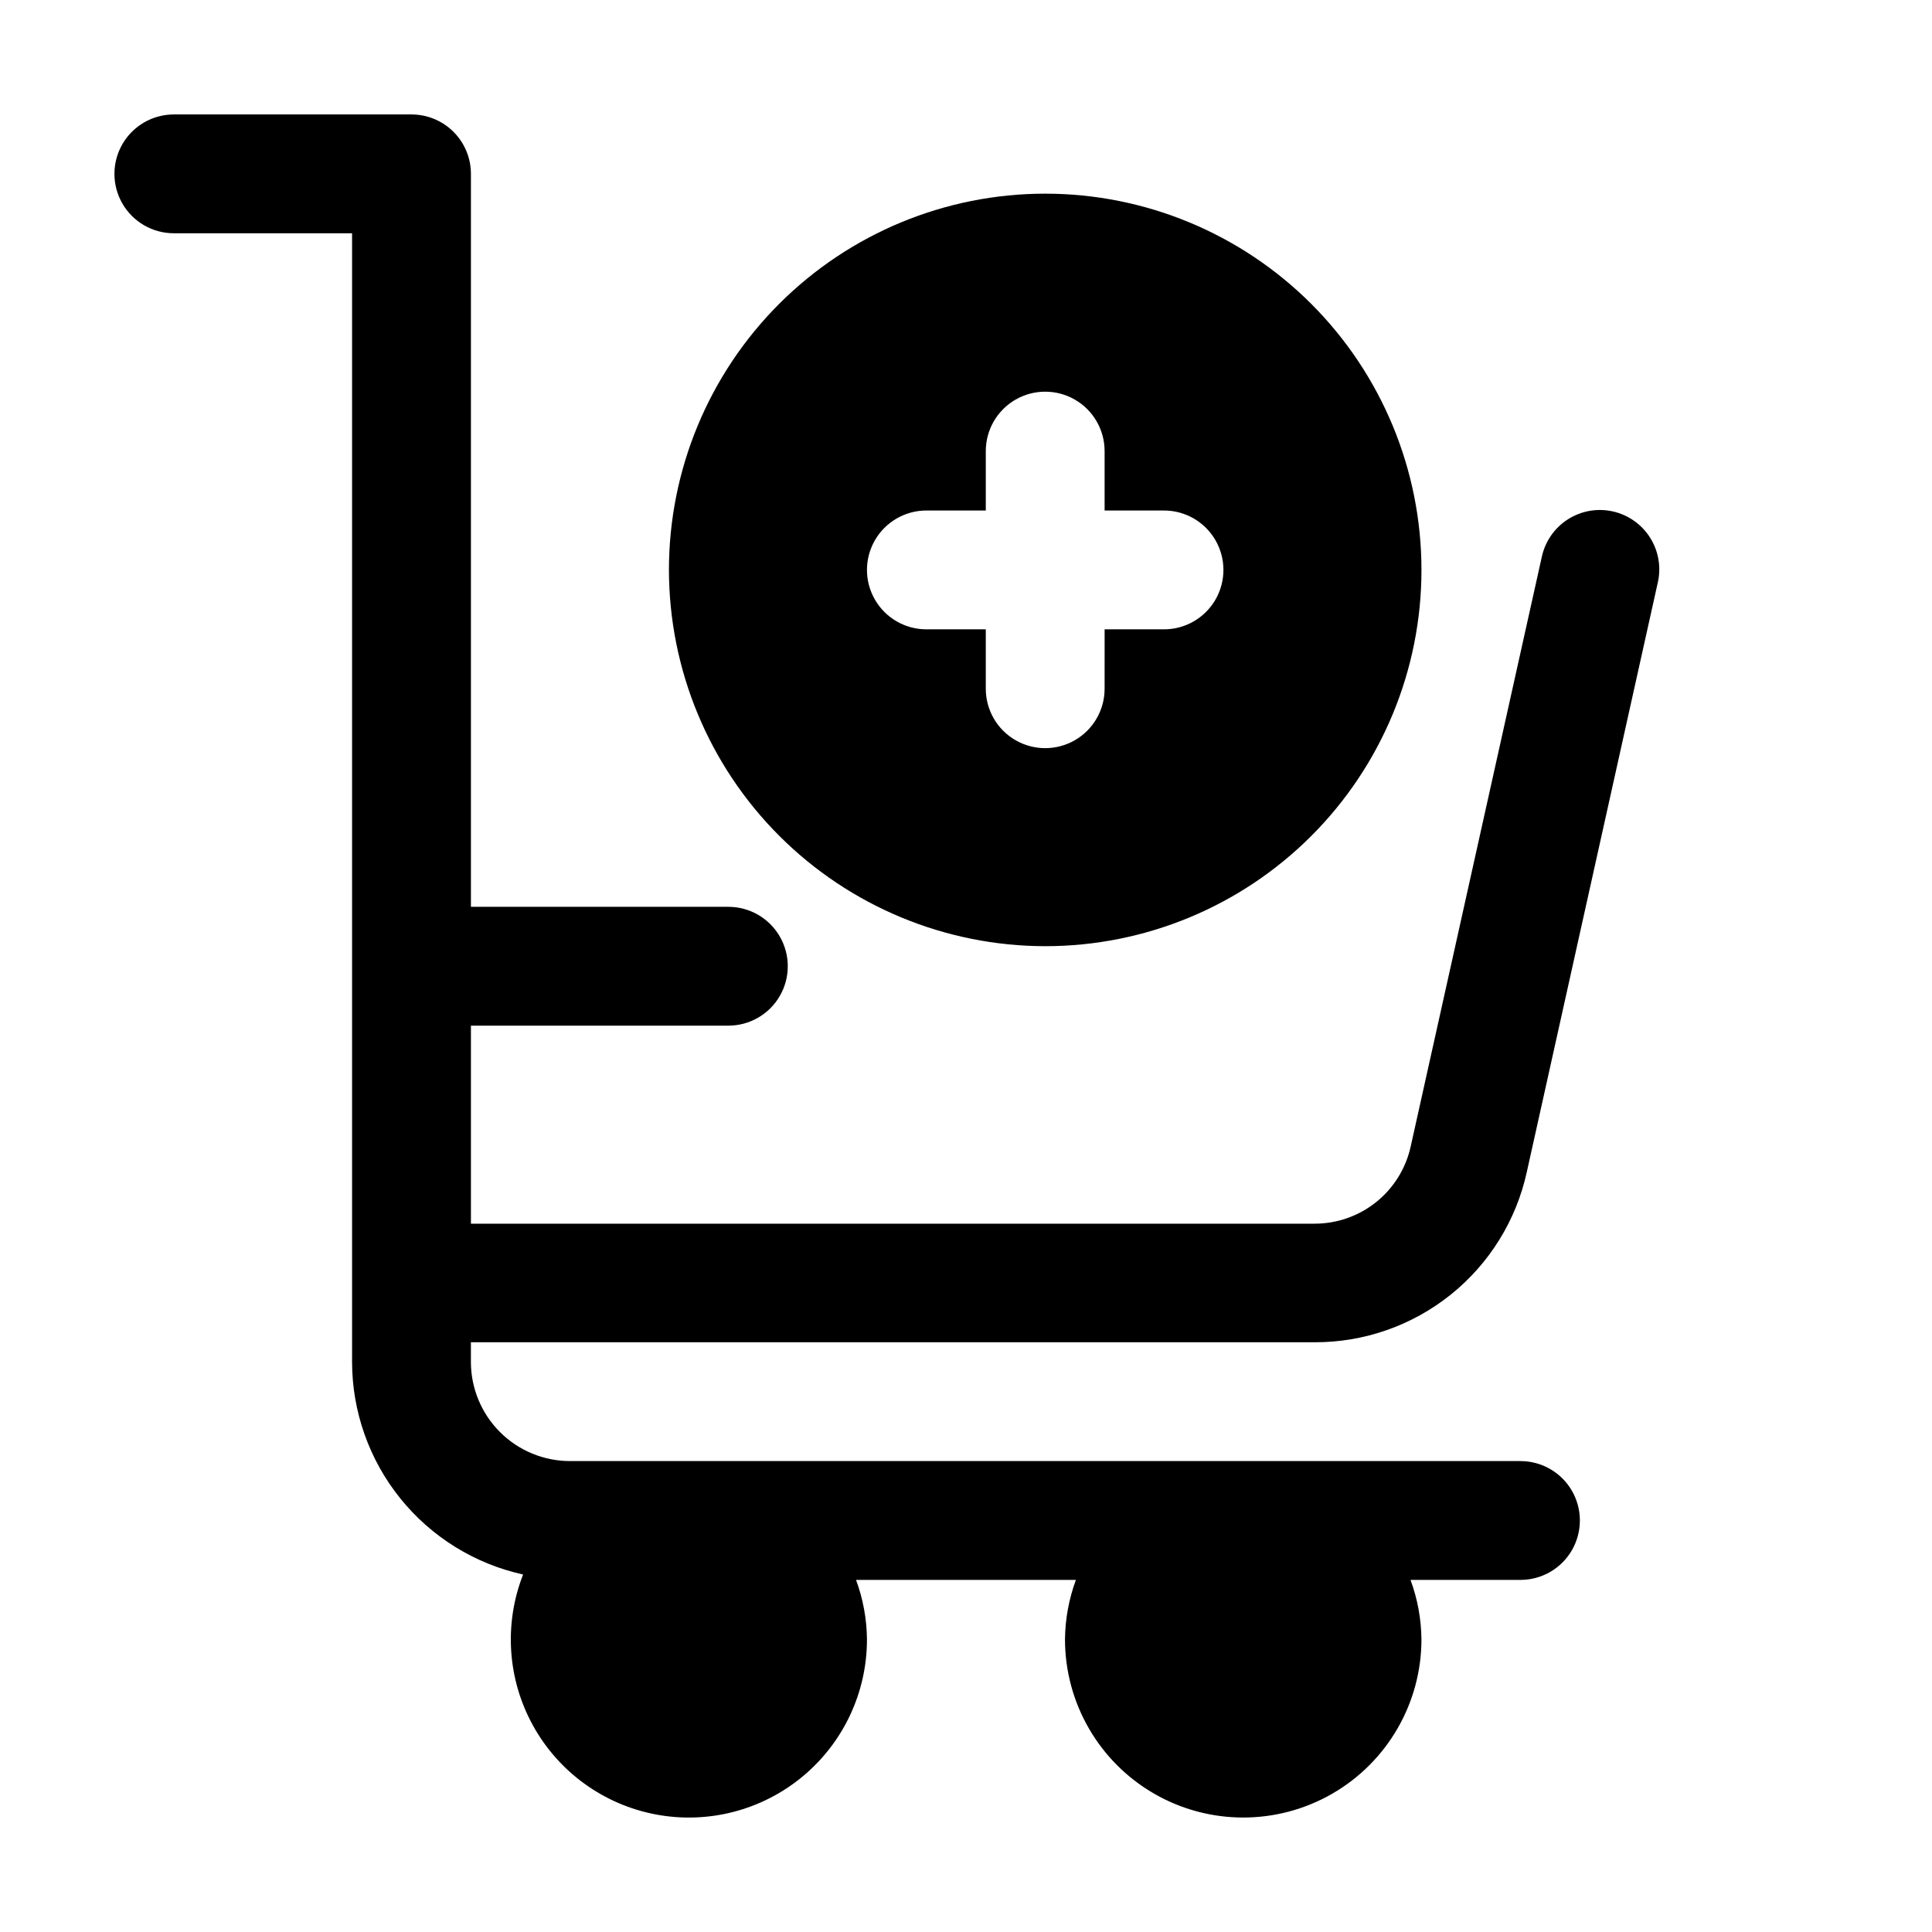 <?xml version="1.0" encoding="UTF-8"?>
<!-- Uploaded to: ICON Repo, www.iconrepo.com, Generator: ICON Repo Mixer Tools -->
<svg fill="#000000" width="800px" height="800px" version="1.1" viewBox="144 144 512 512" xmlns="http://www.w3.org/2000/svg">
 <g>
  <path d="m253.05 174.33h-62.977c-5.625 0-10.824 3.004-13.637 7.875-2.812 4.871-2.812 10.871 0 15.742 2.812 4.871 8.012 7.871 13.637 7.871h47.23v299.14c0.023 13.141 4.527 25.883 12.766 36.117 8.242 10.238 19.727 17.359 32.559 20.184-5.129 13.086-4.16 27.777 2.648 40.074 6.805 12.297 18.738 20.918 32.547 23.52 13.812 2.606 28.066-1.086 38.879-10.062 10.816-8.977 17.066-22.305 17.051-36.359-0.051-5.375-1.031-10.699-2.894-15.742h58.273c-1.863 5.043-2.844 10.367-2.898 15.742 0 16.875 9.004 32.469 23.617 40.906s32.617 8.438 47.23 0c14.613-8.438 23.617-24.031 23.617-40.906-0.055-5.375-1.035-10.699-2.898-15.742h29.137c5.625 0 10.824-3 13.637-7.871s2.812-10.875 0-15.746c-2.812-4.871-8.012-7.871-13.637-7.871h-251.9c-6.957-0.012-13.625-2.781-18.543-7.699-4.918-4.918-7.688-11.586-7.699-18.543v-5.246h223.57c13.125 0.043 25.867-4.414 36.105-12.625 10.238-8.215 17.352-19.688 20.152-32.508l34.68-156.05c0.973-4.102 0.262-8.418-1.973-11.988-2.238-3.57-5.812-6.098-9.926-7.012-4.109-0.918-8.418-0.148-11.957 2.137-3.543 2.285-6.016 5.894-6.875 10.02l-34.699 156.05h-0.004c-1.258 5.84-4.492 11.07-9.148 14.812-4.66 3.742-10.465 5.766-16.438 5.738h-223.48v-52.48h68.227c5.625 0 10.82-3 13.633-7.871s2.812-10.871 0-15.742c-2.812-4.875-8.008-7.875-13.633-7.875h-68.227v-194.24c0-4.176-1.656-8.18-4.609-11.133-2.953-2.953-6.957-4.613-11.133-4.613z"/>
  <path d="m420.99 394.75c26.445 0 51.805-10.504 70.504-29.203 18.703-18.699 29.207-44.062 29.207-70.508 0-26.445-10.504-51.809-29.207-70.508-18.699-18.699-44.059-29.207-70.504-29.207-26.445 0-51.809 10.508-70.508 29.207s-29.207 44.062-29.207 70.508c0.035 26.434 10.551 51.777 29.242 70.469 18.691 18.691 44.035 29.211 70.473 29.242zm-31.488-115.46h15.742v-15.742c0-5.625 3-10.824 7.871-13.637 4.871-2.812 10.875-2.812 15.746 0 4.871 2.812 7.871 8.012 7.871 13.637v15.742h15.746c5.621 0 10.82 3.004 13.633 7.875 2.812 4.871 2.812 10.871 0 15.742s-8.012 7.871-13.633 7.871h-15.742l-0.004 15.746c0 5.625-3 10.82-7.871 13.633-4.871 2.812-10.875 2.812-15.746 0-4.871-2.812-7.871-8.008-7.871-13.633v-15.746h-15.742c-5.625 0-10.824-3-13.637-7.871s-2.812-10.871 0-15.742c2.812-4.871 8.012-7.875 13.637-7.875z"/>
 </g>
</svg>